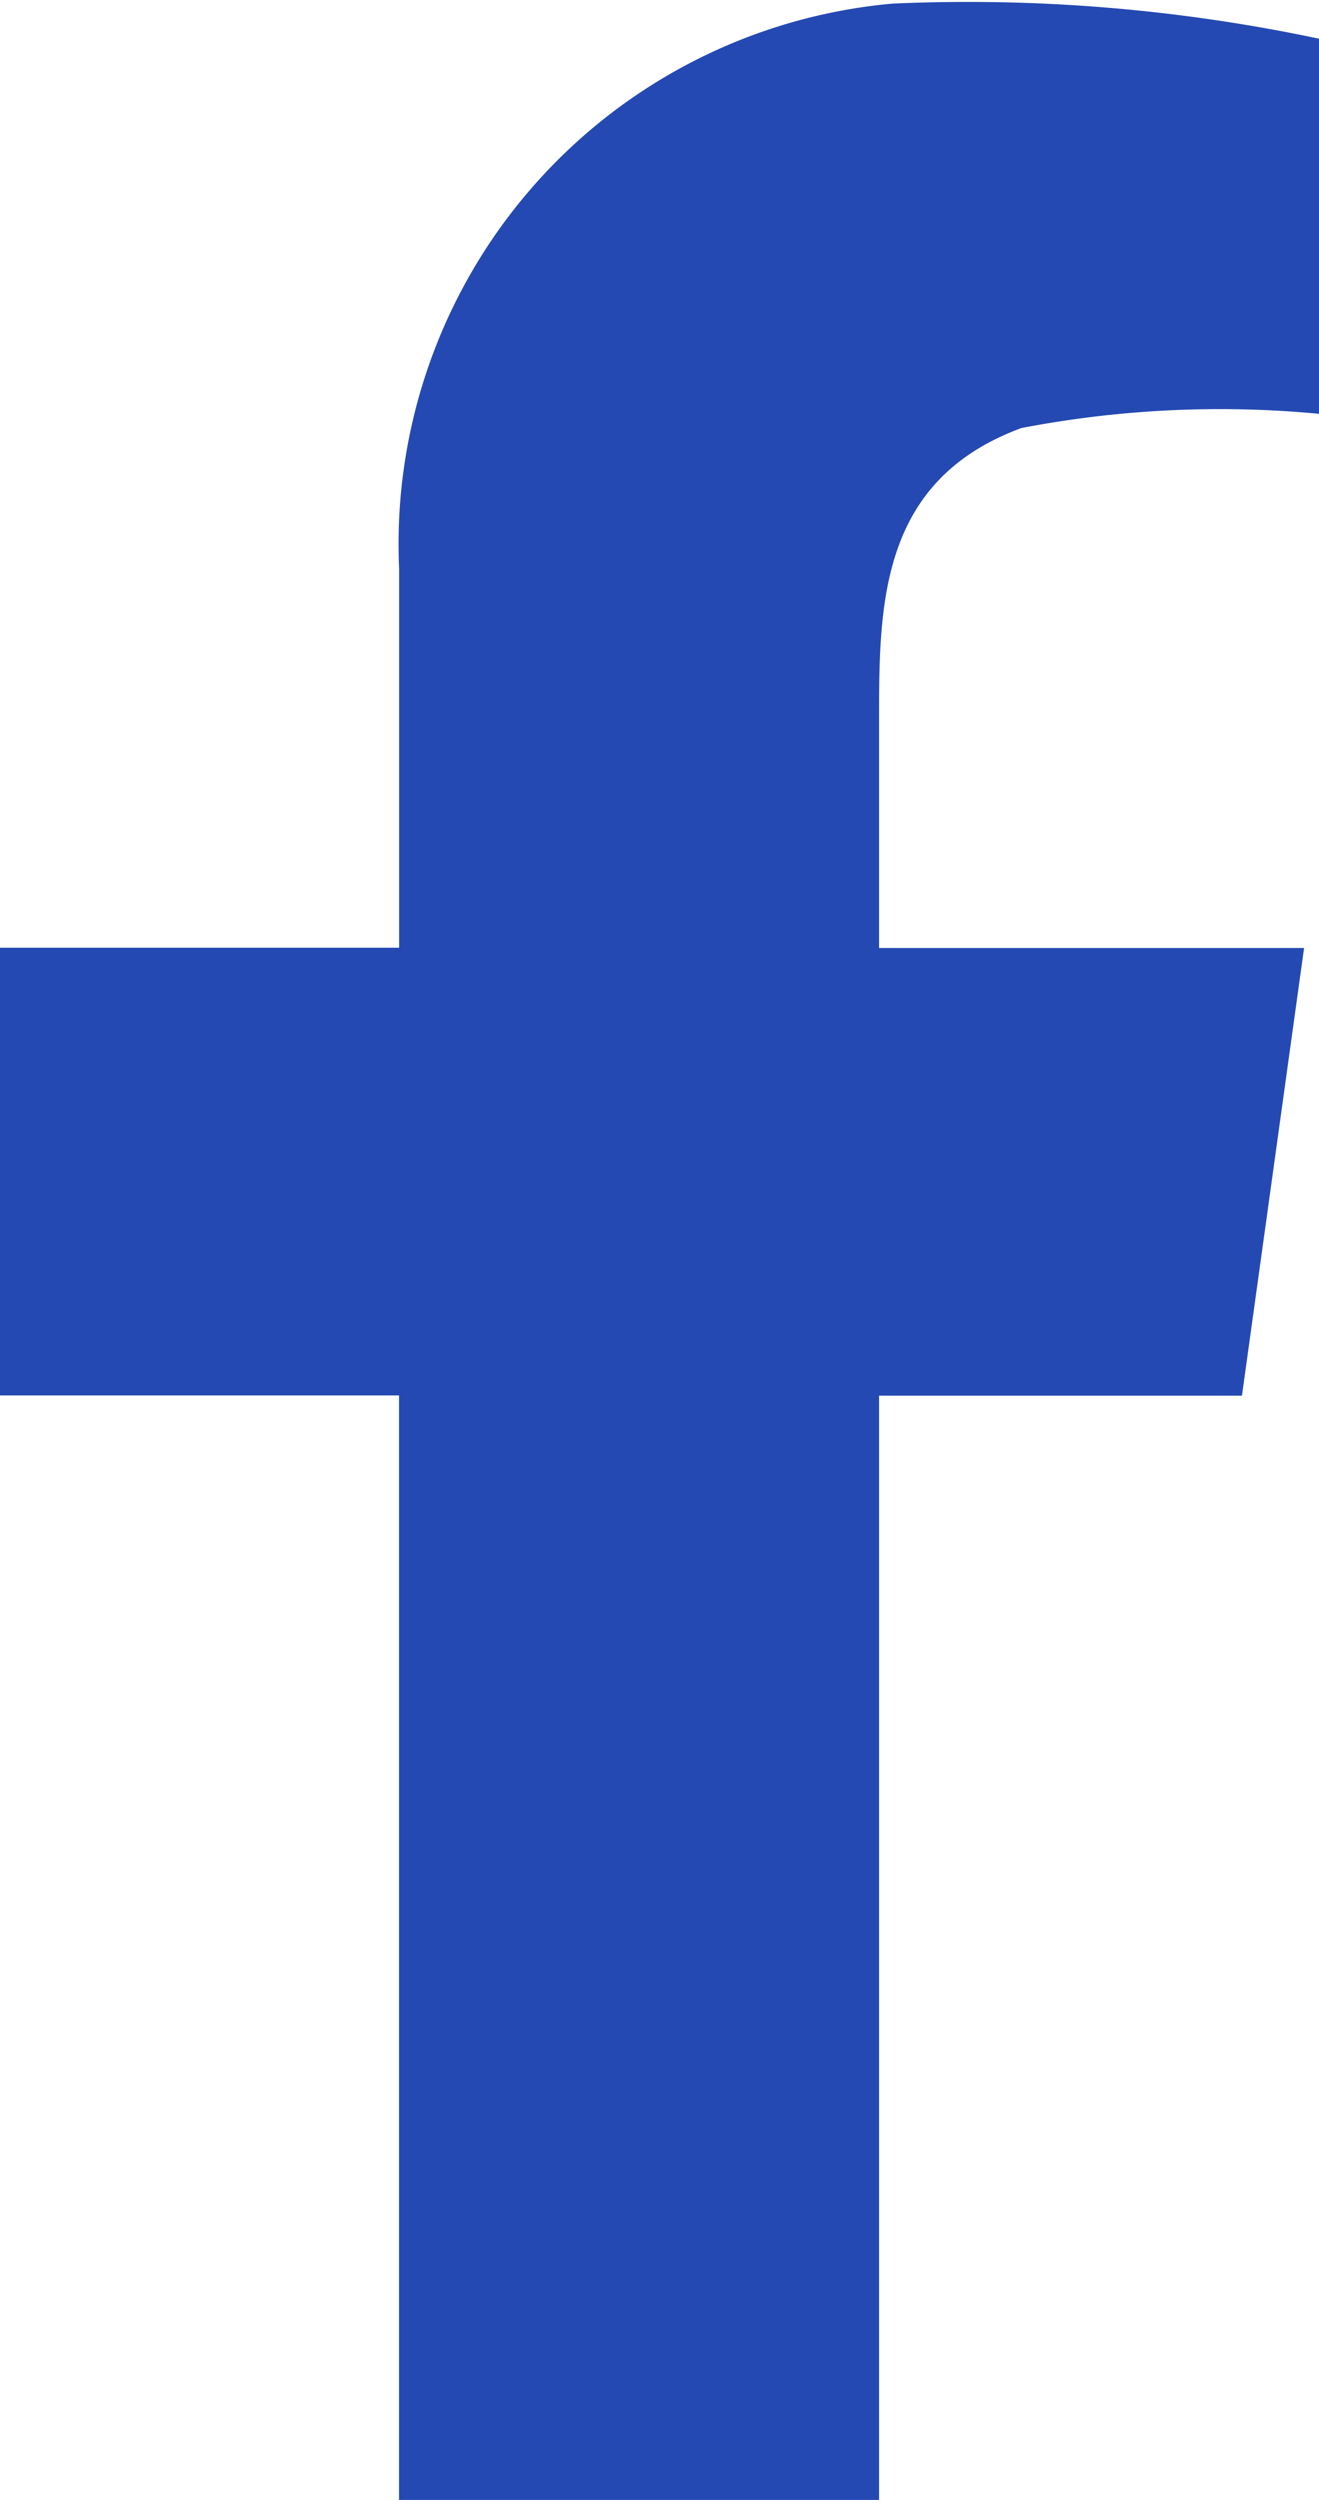 <svg xmlns="http://www.w3.org/2000/svg" width="15.03" height="28.478" viewBox="0 0 15.03 28.478">
  <path id="_7693312_facebook_social_media_logo_apps_icon" data-name="7693312_facebook_social media_logo_apps_icon" d="M30.05,14.248a11.971,11.971,0,0,0-3.391.162c-1.584.585-1.622,1.953-1.622,3.258v2.665H29.88l-.708,5.1H25.037V38.012h-5.47V25.43H15.02v-5.1h4.548V16.01a6.18,6.18,0,0,1,5.624-6.435,19.3,19.3,0,0,1,4.858.4Z" transform="translate(-15.02 -9.534)" fill="#2449b2"/>
</svg>
